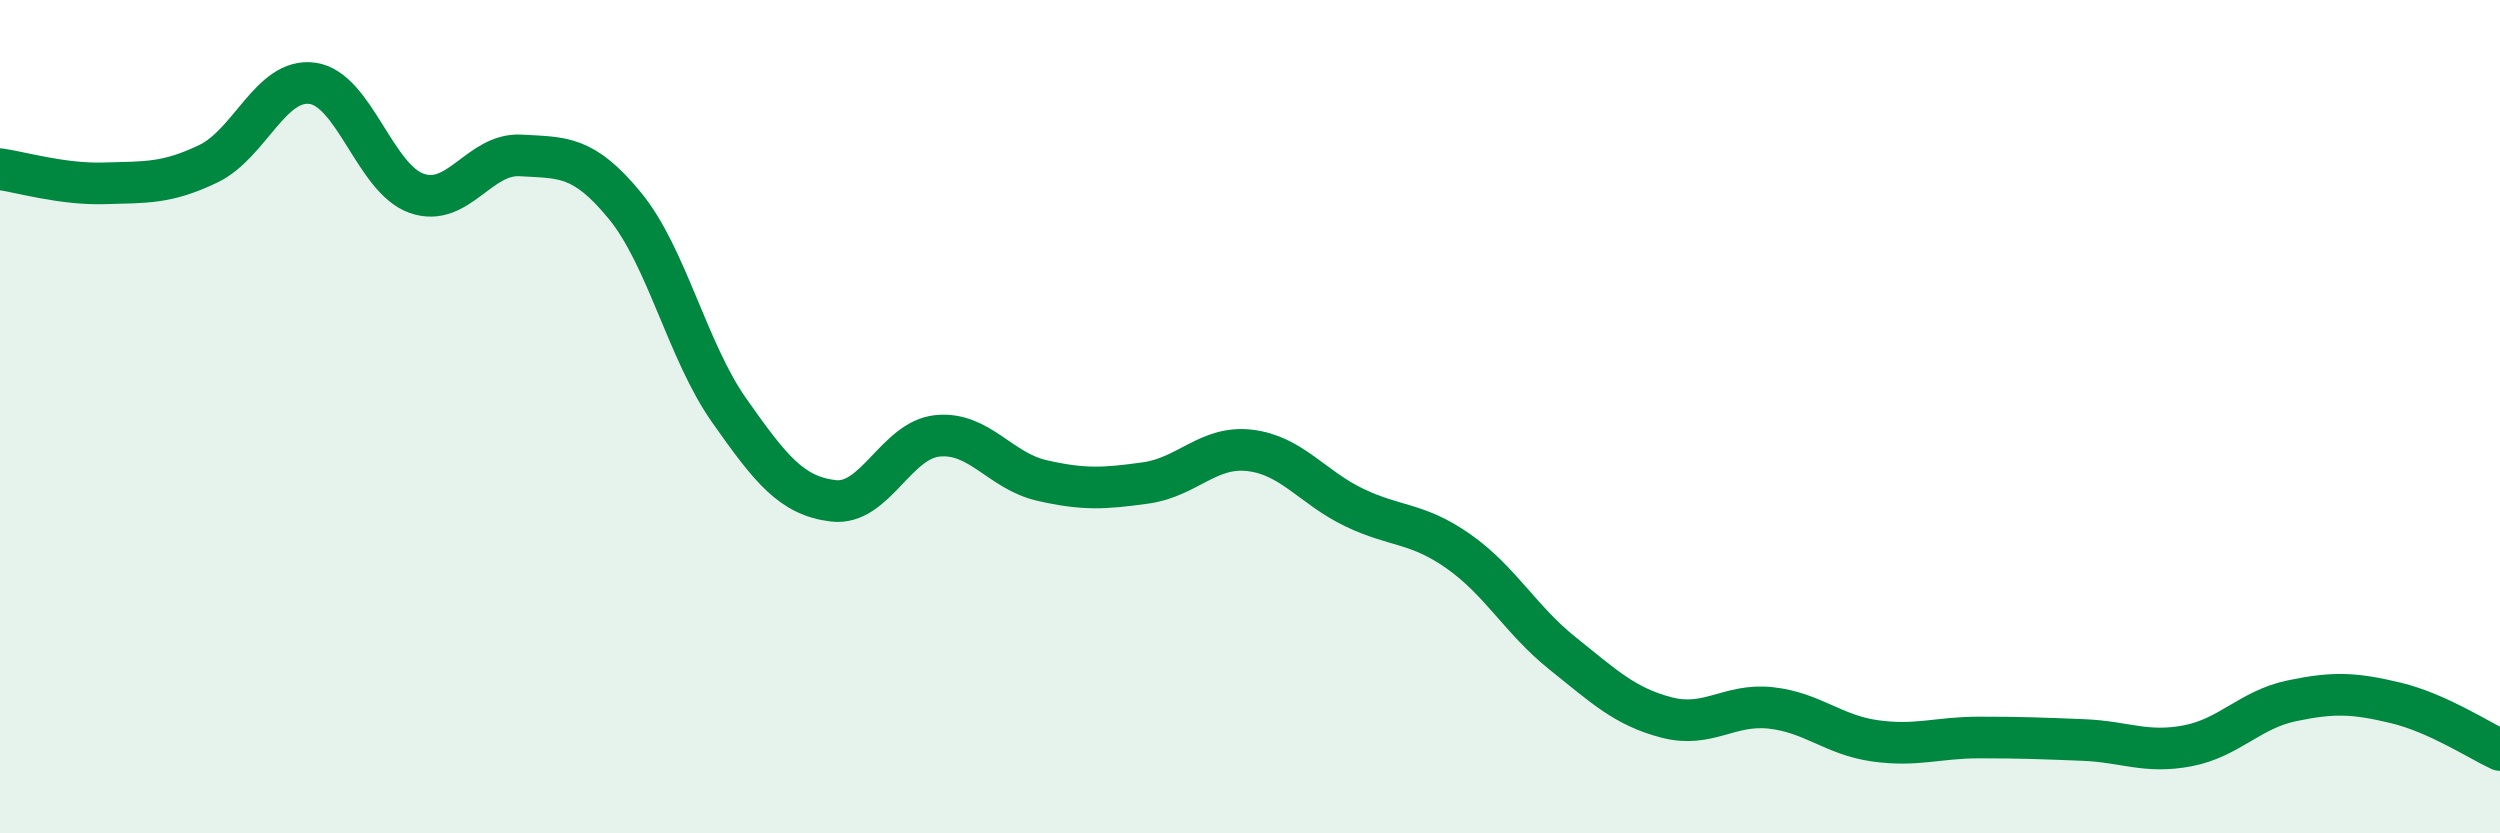 
    <svg width="60" height="20" viewBox="0 0 60 20" xmlns="http://www.w3.org/2000/svg">
      <path
        d="M 0,4.06 C 0.5,4.13 1.5,4.43 2.5,4.4 C 3.5,4.37 4,4.41 5,3.93 C 6,3.45 6.5,1.86 7.5,2 C 8.5,2.14 9,4.29 10,4.64 C 11,4.99 11.5,3.67 12.5,3.73 C 13.5,3.79 14,3.72 15,4.94 C 16,6.16 16.5,8.43 17.5,9.85 C 18.5,11.27 19,11.9 20,12.02 C 21,12.14 21.5,10.56 22.5,10.46 C 23.5,10.36 24,11.3 25,11.53 C 26,11.76 26.5,11.73 27.5,11.59 C 28.5,11.45 29,10.69 30,10.81 C 31,10.93 31.5,11.7 32.5,12.18 C 33.5,12.66 34,12.53 35,13.23 C 36,13.93 36.5,14.88 37.5,15.68 C 38.5,16.48 39,16.96 40,17.22 C 41,17.48 41.5,16.88 42.5,16.99 C 43.5,17.1 44,17.64 45,17.78 C 46,17.92 46.5,17.7 47.5,17.7 C 48.5,17.7 49,17.72 50,17.76 C 51,17.8 51.5,18.09 52.5,17.9 C 53.5,17.71 54,17.03 55,16.82 C 56,16.61 56.5,16.63 57.5,16.87 C 58.5,17.11 59.5,17.77 60,18L60 20L0 20Z"
        fill="#008740"
        opacity="0.1"
        stroke-linecap="round"
        stroke-linejoin="round"
      />
      <path
        d="M 0,4.06 C 0.5,4.13 1.5,4.43 2.5,4.4 C 3.5,4.37 4,4.41 5,3.93 C 6,3.45 6.5,1.86 7.5,2 C 8.5,2.14 9,4.29 10,4.64 C 11,4.99 11.5,3.67 12.5,3.73 C 13.5,3.79 14,3.72 15,4.94 C 16,6.16 16.5,8.43 17.5,9.85 C 18.5,11.27 19,11.9 20,12.02 C 21,12.14 21.5,10.56 22.5,10.46 C 23.5,10.36 24,11.3 25,11.53 C 26,11.76 26.5,11.73 27.5,11.59 C 28.5,11.45 29,10.69 30,10.81 C 31,10.93 31.5,11.7 32.5,12.18 C 33.5,12.66 34,12.53 35,13.23 C 36,13.93 36.5,14.88 37.5,15.68 C 38.5,16.48 39,16.96 40,17.22 C 41,17.48 41.5,16.88 42.5,16.99 C 43.5,17.1 44,17.64 45,17.78 C 46,17.92 46.5,17.7 47.5,17.7 C 48.5,17.7 49,17.72 50,17.76 C 51,17.8 51.5,18.09 52.5,17.9 C 53.5,17.71 54,17.03 55,16.82 C 56,16.61 56.5,16.63 57.5,16.87 C 58.5,17.11 59.5,17.77 60,18"
        stroke="#008740"
        stroke-width="1"
        fill="none"
        stroke-linecap="round"
        stroke-linejoin="round"
      />
    </svg>
  